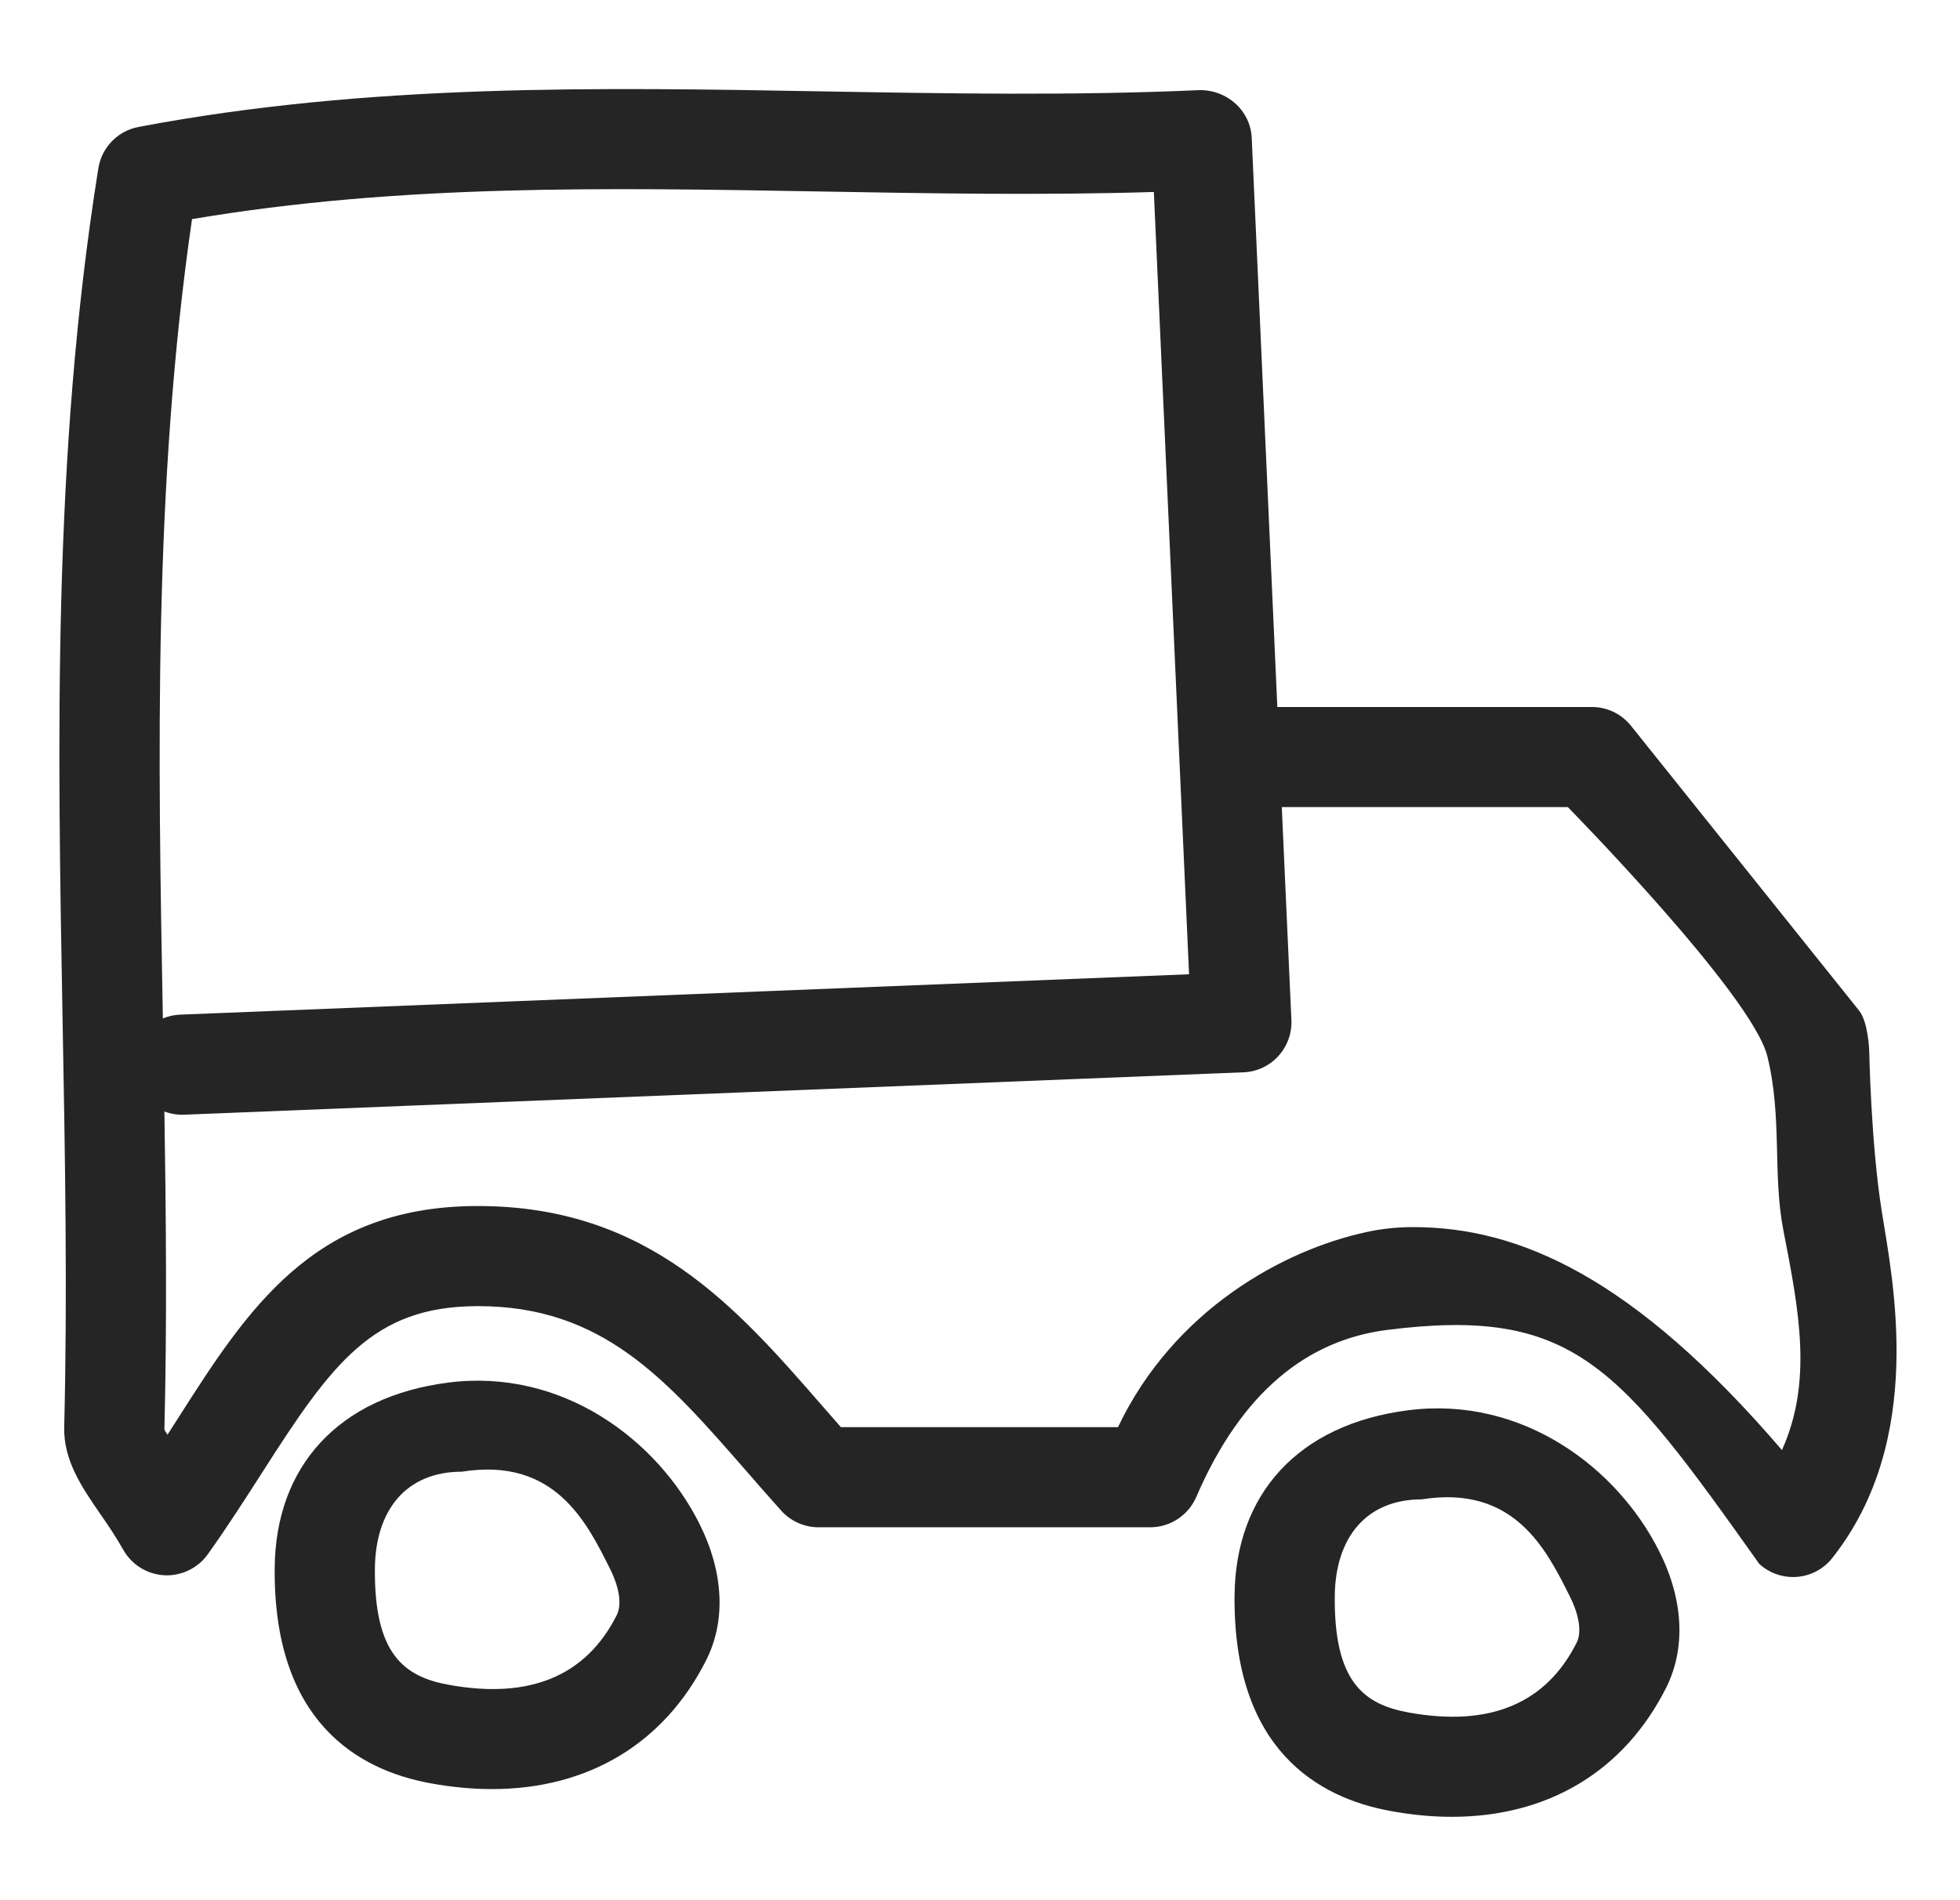 <svg width="33" height="32" viewBox="0 0 33 32" fill="none" xmlns="http://www.w3.org/2000/svg">
<path d="M30.188 26.558C29.98 26.558 29.778 26.48 29.622 26.339C27.25 23 26.5 22 23.358 22.396C22.007 22.567 20.903 23.444 20.141 25.21C20.008 25.518 19.703 25.72 19.366 25.72H13.78C13.541 25.72 13.313 25.617 13.153 25.44C12.952 25.215 12.755 24.991 12.561 24.767C11.211 23.22 10.144 21.996 8.05 21.996C8.039 21.996 8.029 21.996 8.018 21.996C6.277 22.006 5.587 22.962 4.418 24.792C4.132 25.238 3.833 25.706 3.497 26.177C3.33 26.41 3.05 26.544 2.765 26.528C2.477 26.512 2.217 26.35 2.076 26.1C1.946 25.87 1.808 25.668 1.683 25.488C1.381 25.049 1.068 24.595 1.081 24.033C1.137 21.762 1.095 19.44 1.054 17.195C0.969 12.511 0.881 7.669 1.656 2.834C1.712 2.483 1.982 2.204 2.332 2.138C6.2 1.404 10.091 1.472 13.855 1.539C15.927 1.575 18.07 1.613 20.194 1.518C20.656 1.51 21.053 1.857 21.075 2.322L21.506 11.906H26.802C27.058 11.906 27.3 12.022 27.46 12.222L31.302 17.02C31.457 17.213 31.472 17.706 31.472 17.706C31.472 17.706 31.5 19.25 31.683 20.401C31.866 21.553 32.43 24.239 30.85 26.237C30.706 26.421 30.491 26.536 30.259 26.555C30.235 26.556 30.212 26.558 30.188 26.558ZM23.793 20.665C25.568 20.665 27.5 21.5 30.002 24.42C30.522 23.268 30.29 22.071 30.027 20.724C29.841 19.765 30.011 18.823 29.756 17.787C29.5 16.75 26.397 13.592 26.397 13.592H21.581L21.743 17.178C21.753 17.403 21.673 17.621 21.521 17.787C21.369 17.952 21.157 18.051 20.934 18.058L3.102 18.772C2.985 18.777 2.872 18.757 2.768 18.718C2.796 20.49 2.812 22.292 2.768 24.074C2.774 24.088 2.792 24.119 2.82 24.161C2.879 24.069 2.938 23.976 2.996 23.886C4.165 22.055 5.269 20.326 8.007 20.31C8.023 20.31 8.036 20.31 8.05 20.31C10.912 20.31 12.396 22.013 13.832 23.661C13.94 23.785 14.048 23.909 14.158 24.034H18.823C19.768 22.052 21.616 21.05 23 20.75C23.256 20.693 23.52 20.665 23.793 20.665ZM3.233 3.69C2.58 8.184 2.661 12.739 2.742 17.151C2.832 17.113 2.931 17.091 3.035 17.087L20.02 16.407L19.427 3.233C17.533 3.291 15.652 3.257 13.826 3.225C10.182 3.161 6.73 3.099 3.233 3.69Z" fill="#252525"/>
<path d="M8.283 30.129C7.95 30.129 7.604 30.096 7.247 30.031C6.036 29.81 4.6 29.001 4.625 26.401C4.64 24.707 5.684 23.521 7.551 23.283C9.465 23.039 11.065 24.244 11.775 25.658C12.184 26.472 12.225 27.288 11.893 27.952C11.182 29.367 9.897 30.129 8.283 30.129ZM7.776 24.784C6.839 24.784 6.321 25.43 6.312 26.416C6.299 27.849 6.797 28.234 7.551 28.372C8.916 28.622 9.868 28.227 10.385 27.197C10.472 27.022 10.43 26.736 10.268 26.414C9.878 25.634 9.339 24.534 7.776 24.784Z" fill="#252525"/>
<path d="M24.444 30.596C24.111 30.596 23.765 30.563 23.408 30.497C22.197 30.276 20.761 29.467 20.786 26.868C20.801 25.174 21.845 23.987 23.711 23.749C25.626 23.505 27.226 24.71 27.936 26.125C28.345 26.938 28.386 27.754 28.054 28.419C27.343 29.833 26.058 30.596 24.444 30.596ZM23.937 25.25C23 25.25 22.482 25.896 22.473 26.883C22.46 28.316 22.958 28.7 23.711 28.838C25.077 29.088 26.028 28.693 26.546 27.663C26.633 27.488 26.591 27.202 26.429 26.88C26.038 26.101 25.5 25 23.937 25.25Z" fill="#252525"/>
</svg>
